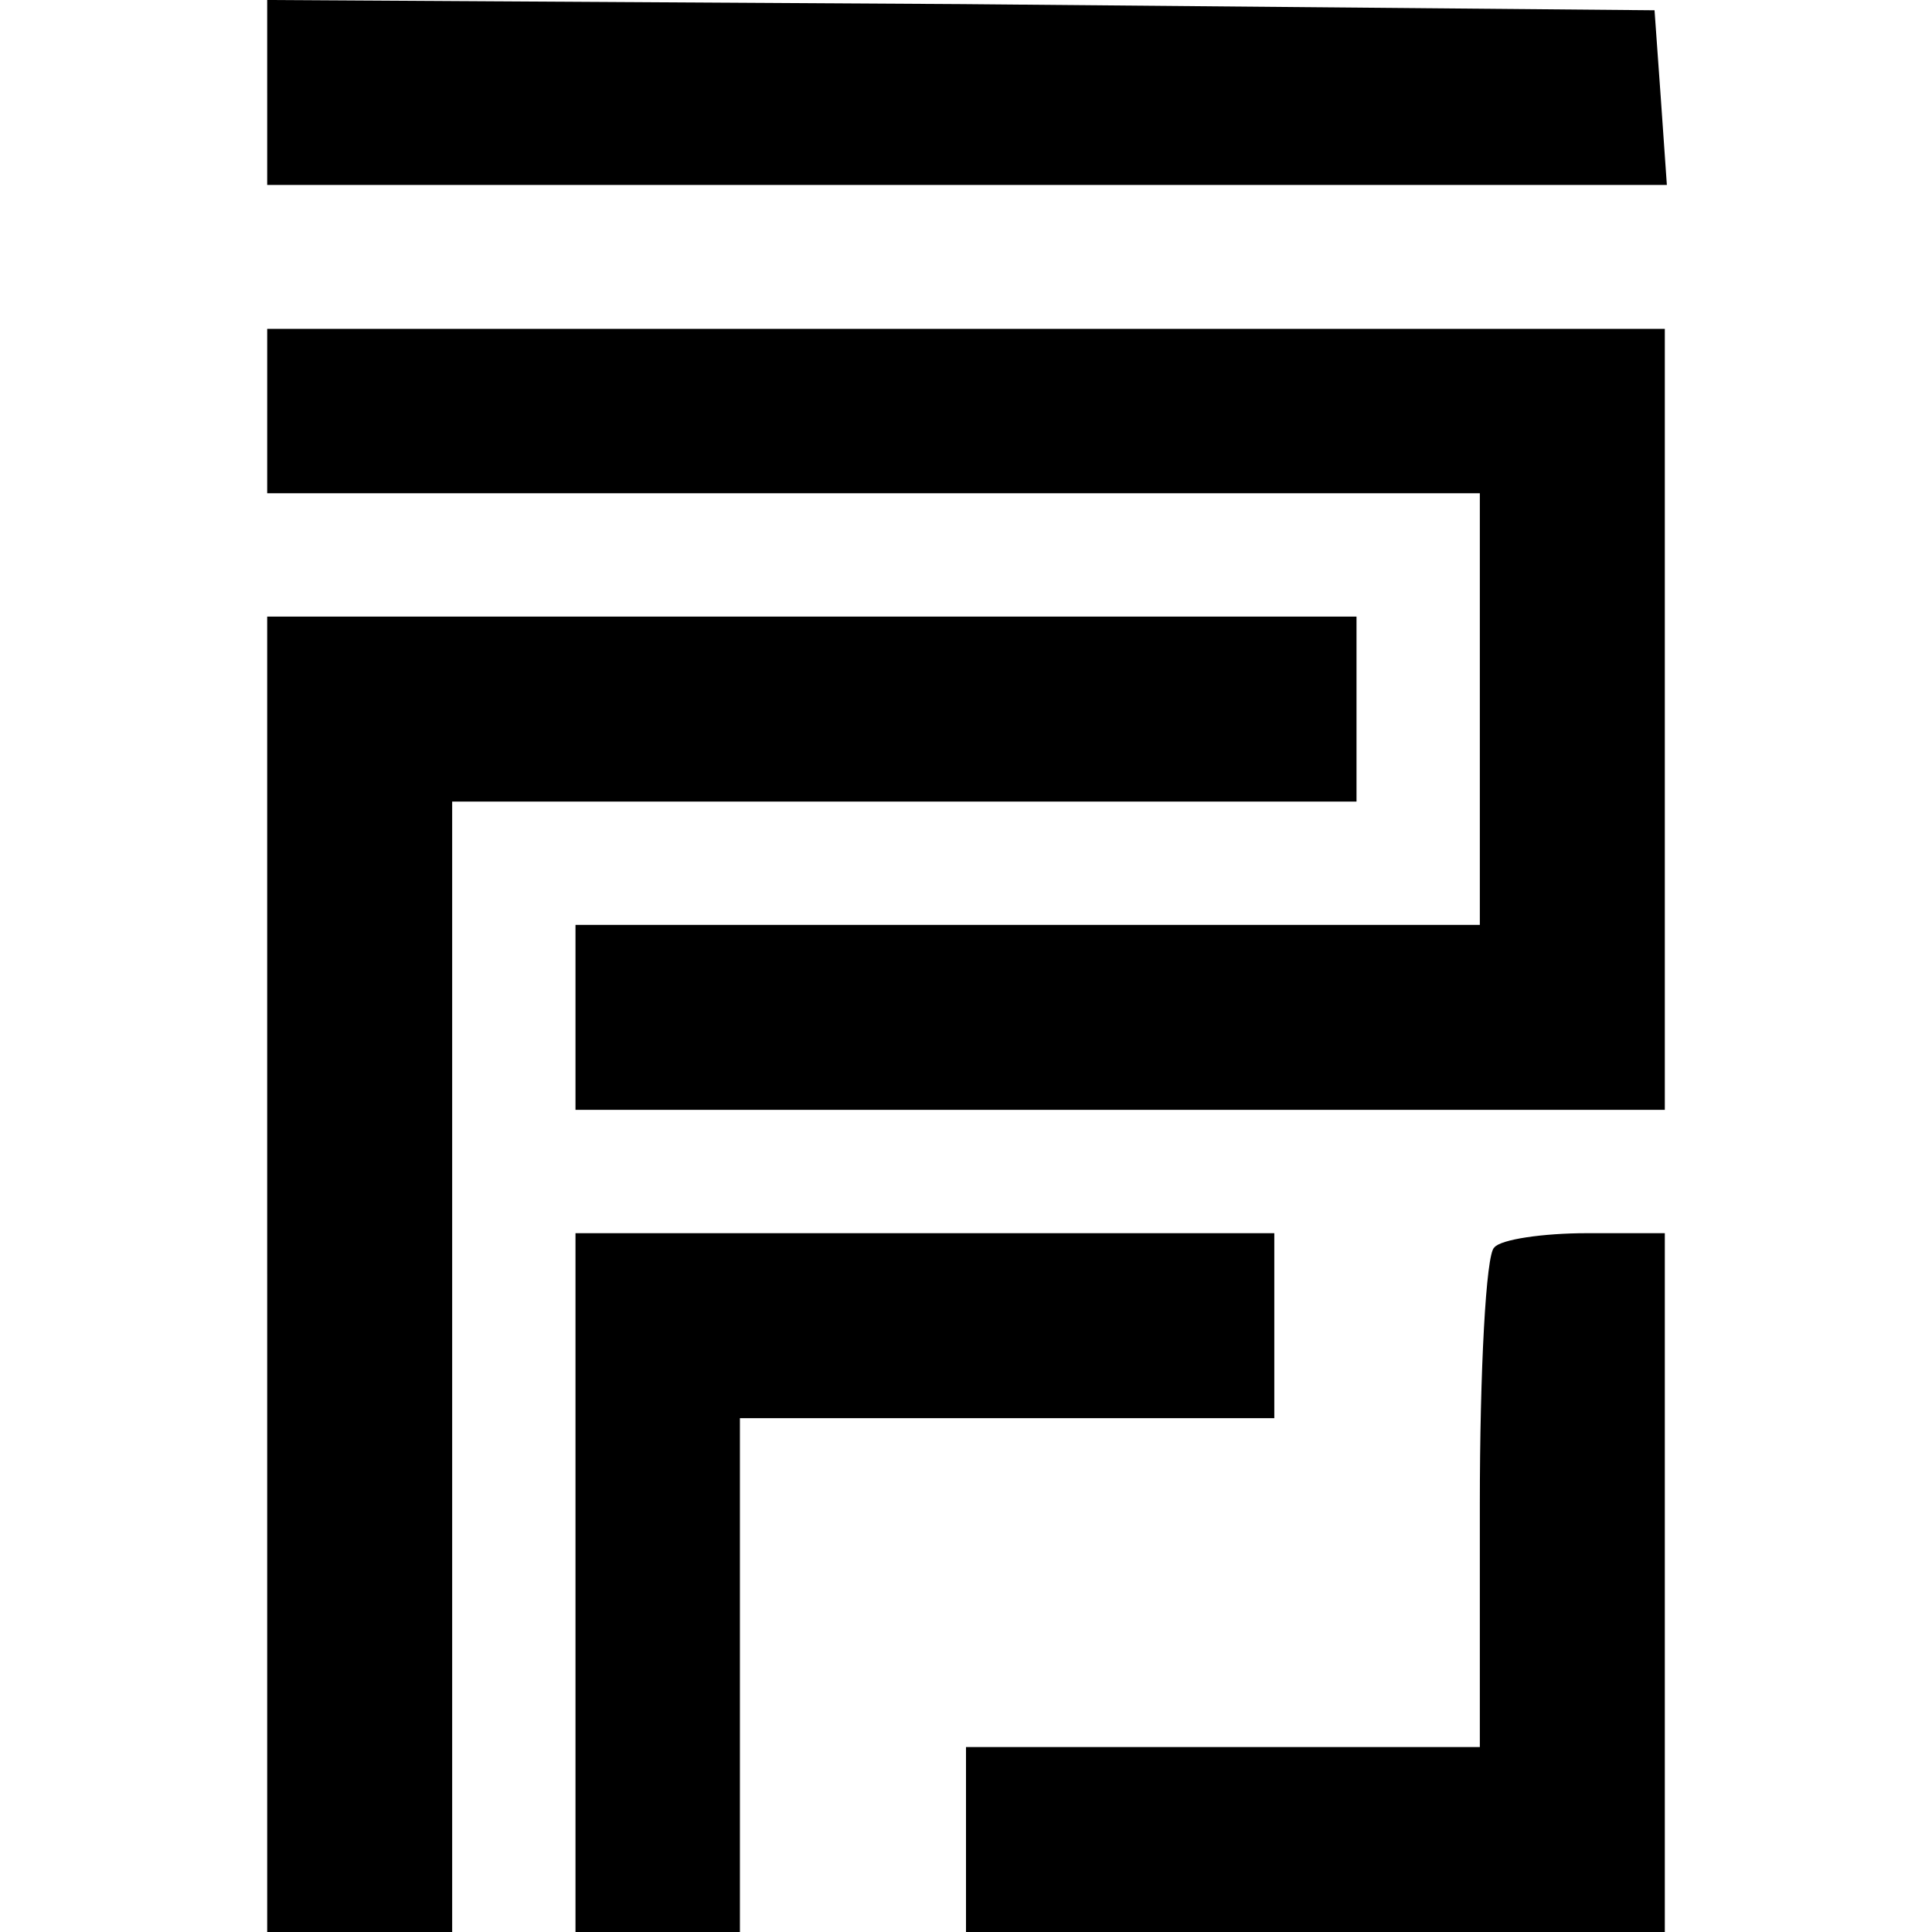 <?xml version="1.0" standalone="no"?>
<!DOCTYPE svg PUBLIC "-//W3C//DTD SVG 20010904//EN"
 "http://www.w3.org/TR/2001/REC-SVG-20010904/DTD/svg10.dtd">
<svg version="1.0" xmlns="http://www.w3.org/2000/svg"
 width="94pt" height="94pt" viewBox="0 0 94 94"
 preserveAspectRatio="xMidYMid meet">
<g transform="translate(0,94) scale(0.1,-0.1)"
fill="#000000" stroke="none">
<path d="M130 895 l0 -45 341 0 340 0 -3 43 -3 42 -337 3 -338 2 0 -45z"/>
<path d="M130 740 l0 -40 295 0 295 0 0 -105 0 -105 -220 0 -220 0 0 -45 0
-45 265 0 265 0 0 190 0 190 -340 0 -340 0 0 -40z"/>
<path d="M130 320 l0 -320 45 0 45 0 0 275 0 275 220 0 220 0 0 45 0 45 -265
0 -265 0 0 -320z"/>
<path d="M280 170 l0 -170 40 0 40 0 0 125 0 125 130 0 130 0 0 45 0 45 -170
0 -170 0 0 -170z"/>
<path d="M727 333 c-4 -3 -7 -60 -7 -125 l0 -118 -125 0 -125 0 0 -45 0 -45
170 0 170 0 0 170 0 170 -38 0 c-21 0 -42 -3 -45 -7z"/>
</g>
</svg>
